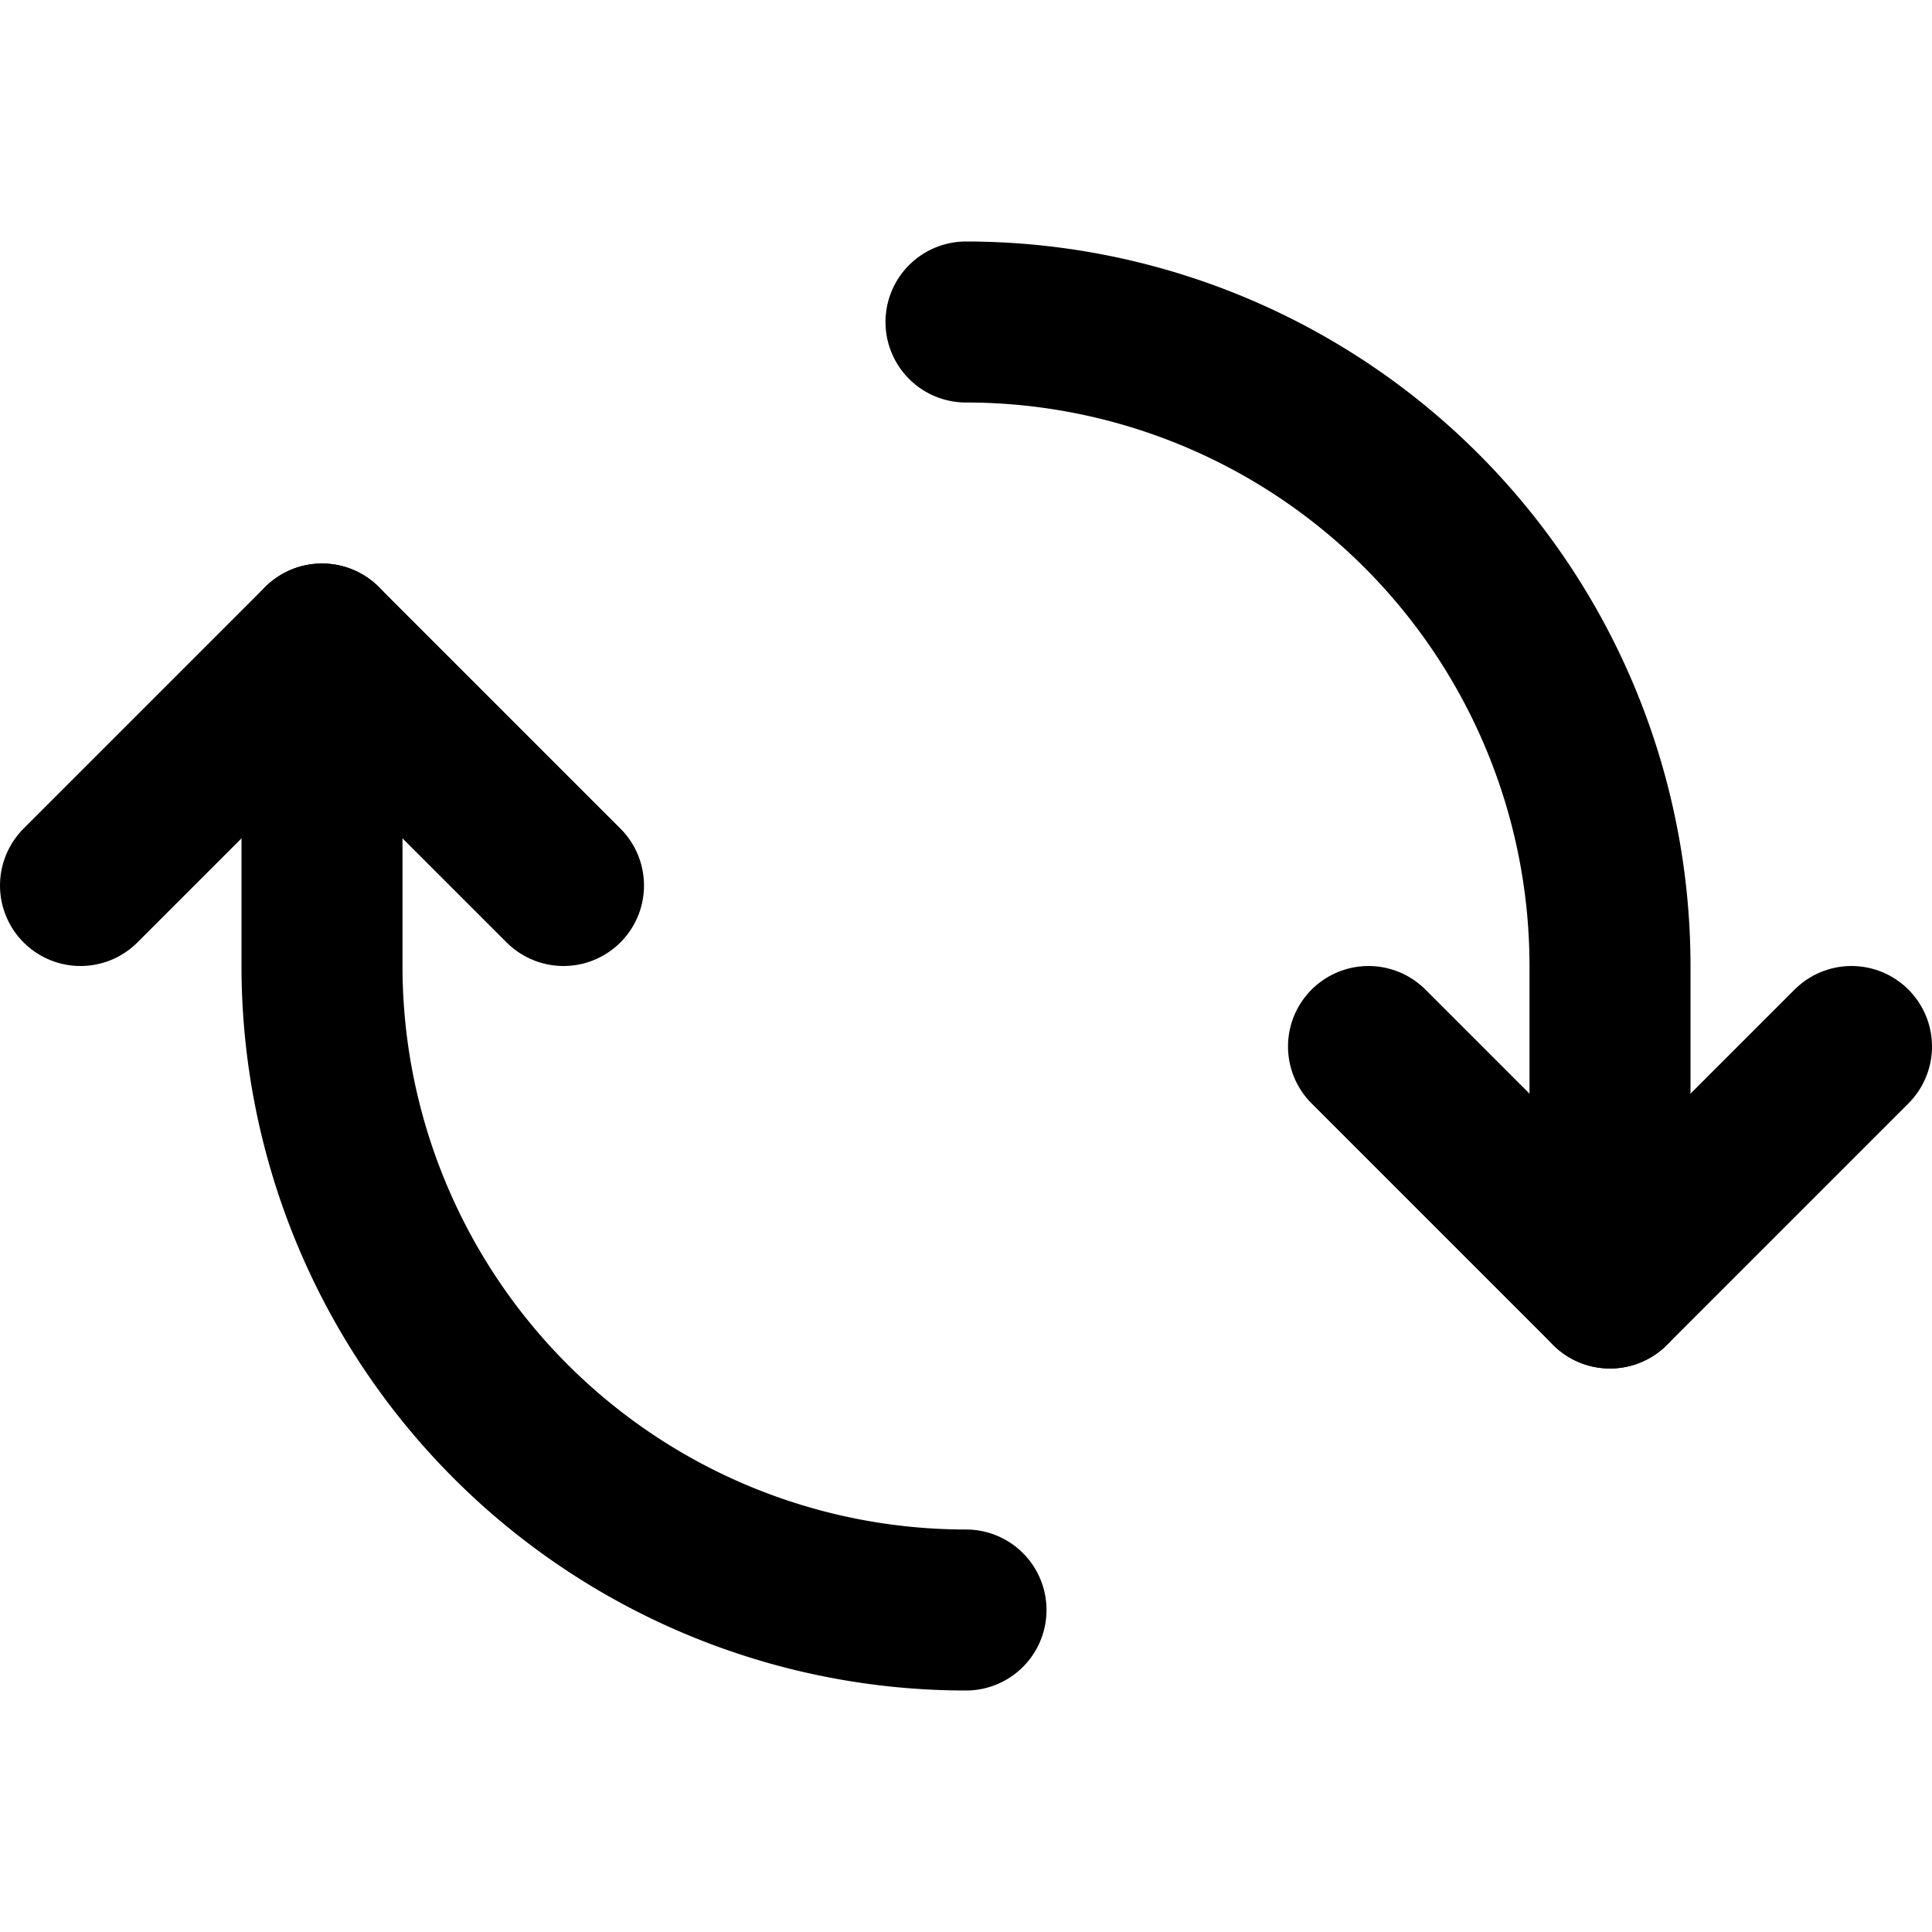 <svg xmlns="http://www.w3.org/2000/svg" width="24" height="24" viewBox="0 0 24 24" fill="none" stroke="#000" stroke-width="2" stroke-linecap="round" stroke-linejoin="round">
  <path d="M12,4a8,8,0,0,1,8,8v4"/>
  <polyline points="17 13 20 16 23 13"/>
  <path d="M12,20a8,8,0,0,1-8-8V8"/>
  <polyline points="7 11 4 8 1 11"/>
</svg>